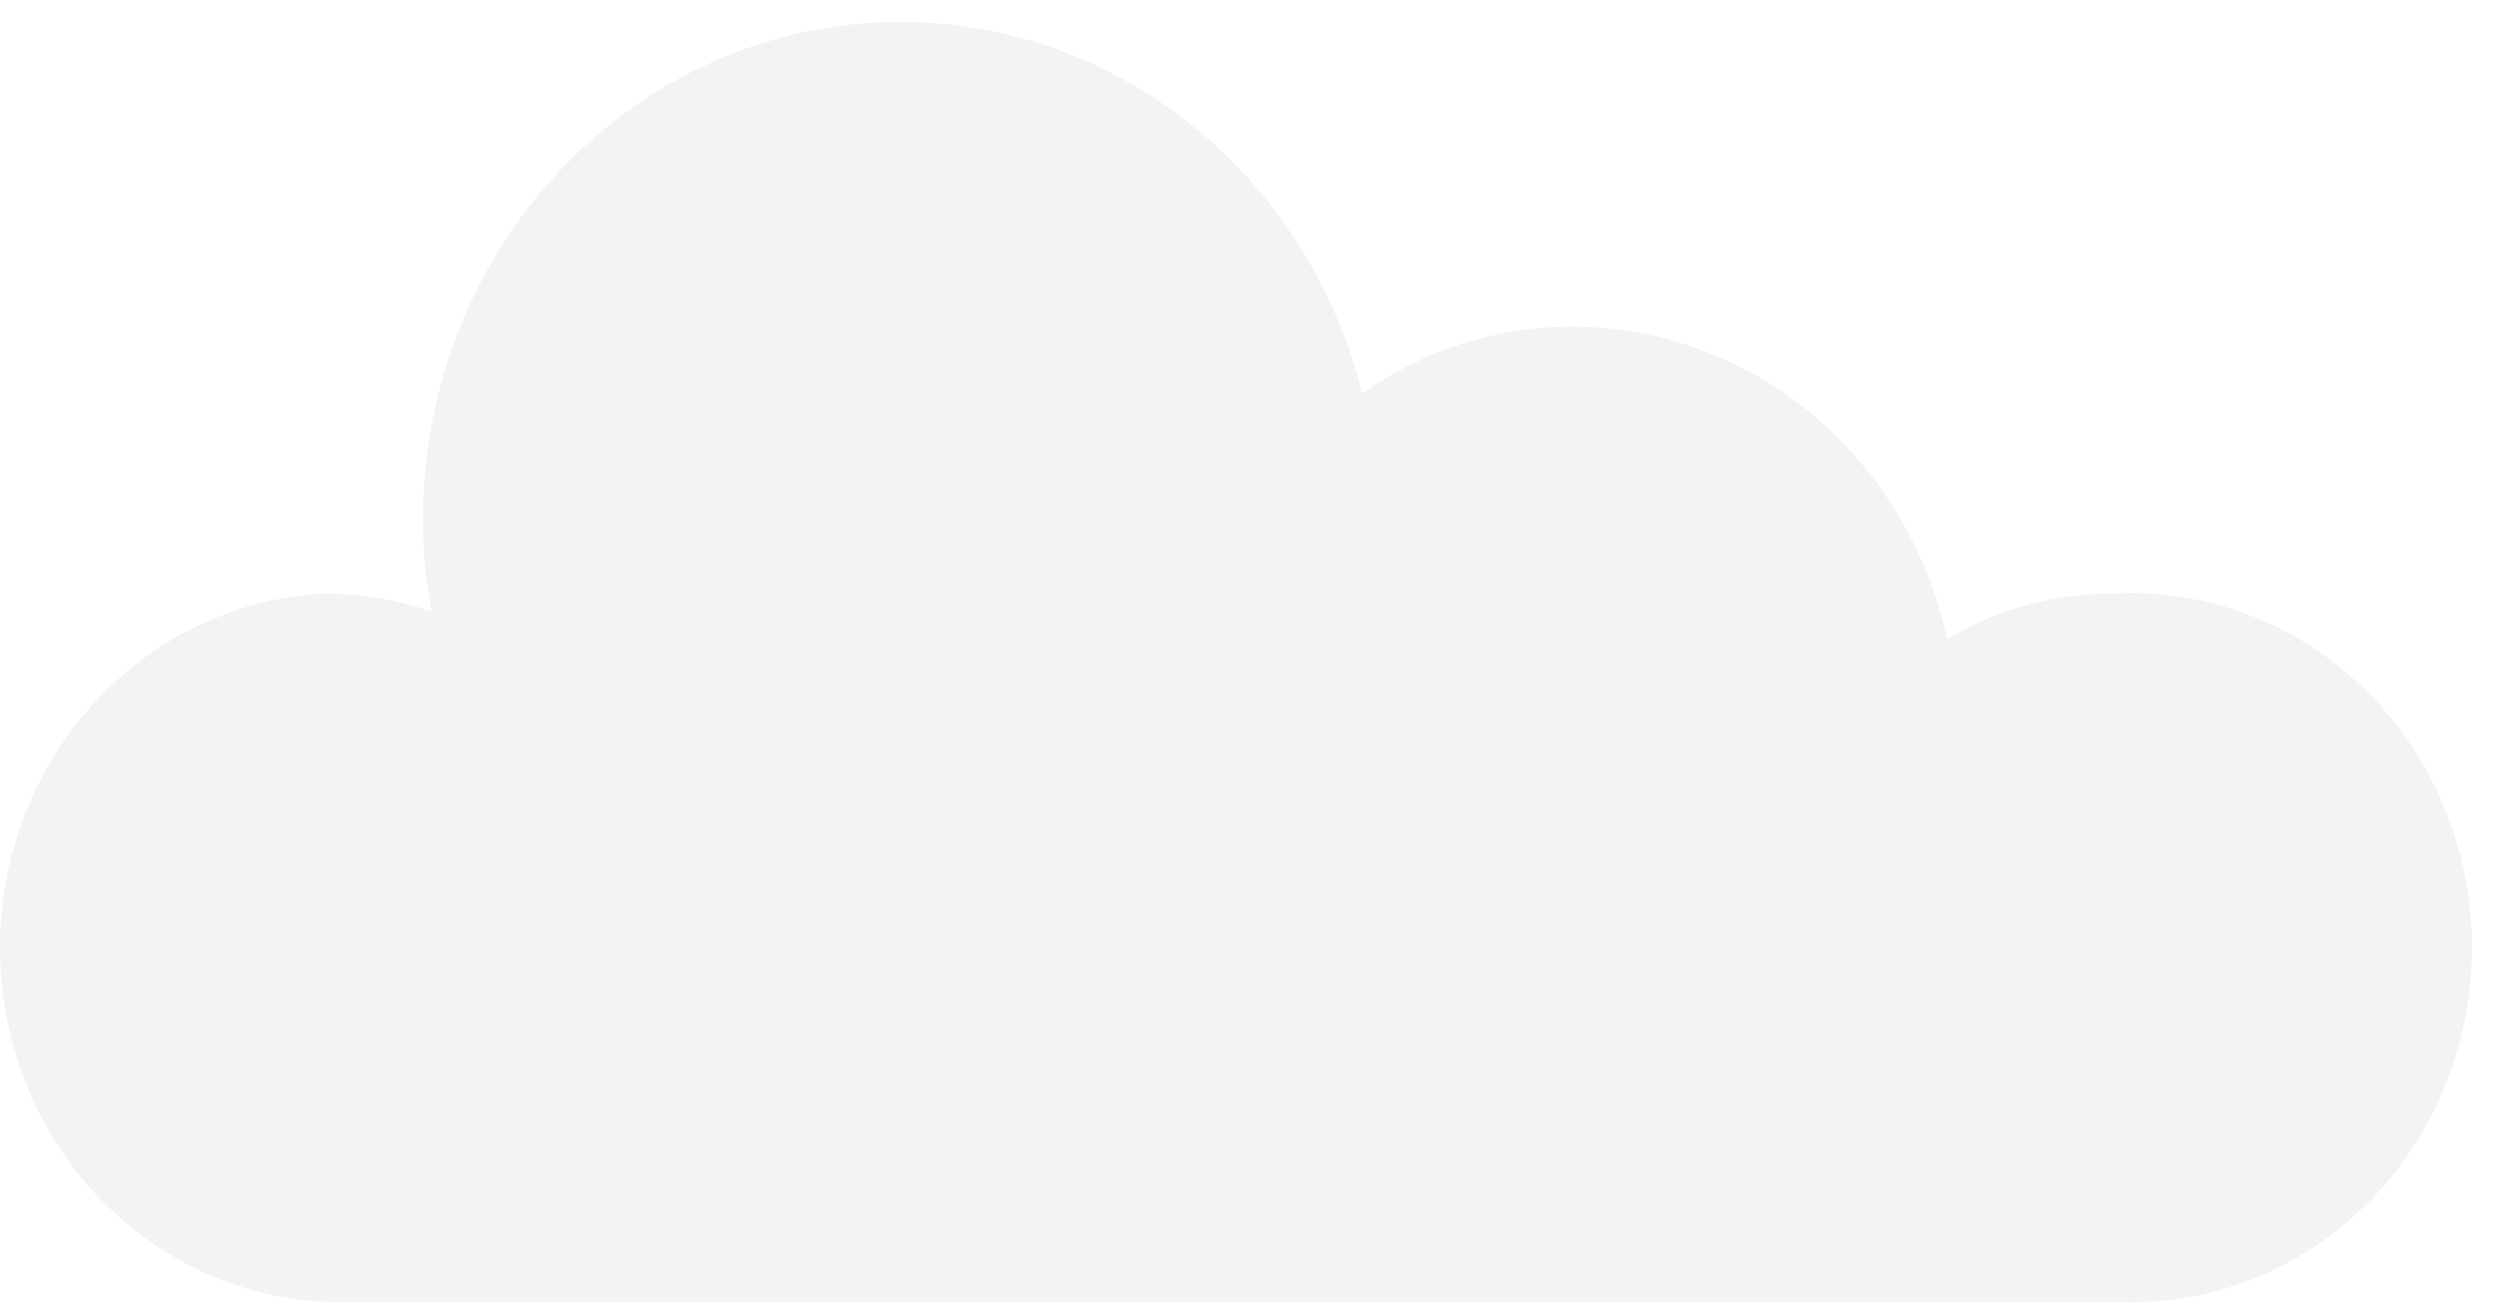 <?xml version="1.0" encoding="UTF-8"?> <svg xmlns="http://www.w3.org/2000/svg" width="67" height="35" viewBox="0 0 67 35" fill="none"> <path opacity="0.1" d="M56.63 15.907C55.071 15.902 53.538 16.322 52.184 17.125C51.669 14.755 50.398 12.637 48.578 11.116C46.759 9.596 44.498 8.763 42.165 8.754C40.151 8.745 38.18 9.366 36.508 10.537C35.72 7.4 33.86 4.67 31.277 2.858C28.695 1.047 25.567 0.279 22.479 0.697C19.392 1.116 16.557 2.693 14.505 5.133C12.454 7.572 11.327 10.707 11.336 13.951C11.337 14.768 11.414 15.584 11.566 16.386C10.635 16.07 9.663 15.909 8.685 15.907C6.344 16.024 4.136 17.075 2.519 18.842C0.902 20.609 0 22.956 0 25.398C0 27.839 0.902 30.186 2.519 31.953C4.136 33.72 6.344 34.771 8.685 34.888H56.692C57.926 34.949 59.158 34.749 60.315 34.3C61.471 33.851 62.529 33.162 63.422 32.275C64.316 31.387 65.027 30.32 65.513 29.138C65.999 27.956 66.25 26.683 66.25 25.398C66.25 24.112 65.999 22.839 65.513 21.657C65.027 20.475 64.316 19.408 63.422 18.52C62.529 17.633 61.471 16.944 60.315 16.495C59.158 16.046 57.926 15.846 56.692 15.907H56.63Z" fill="#858585"></path> </svg> 